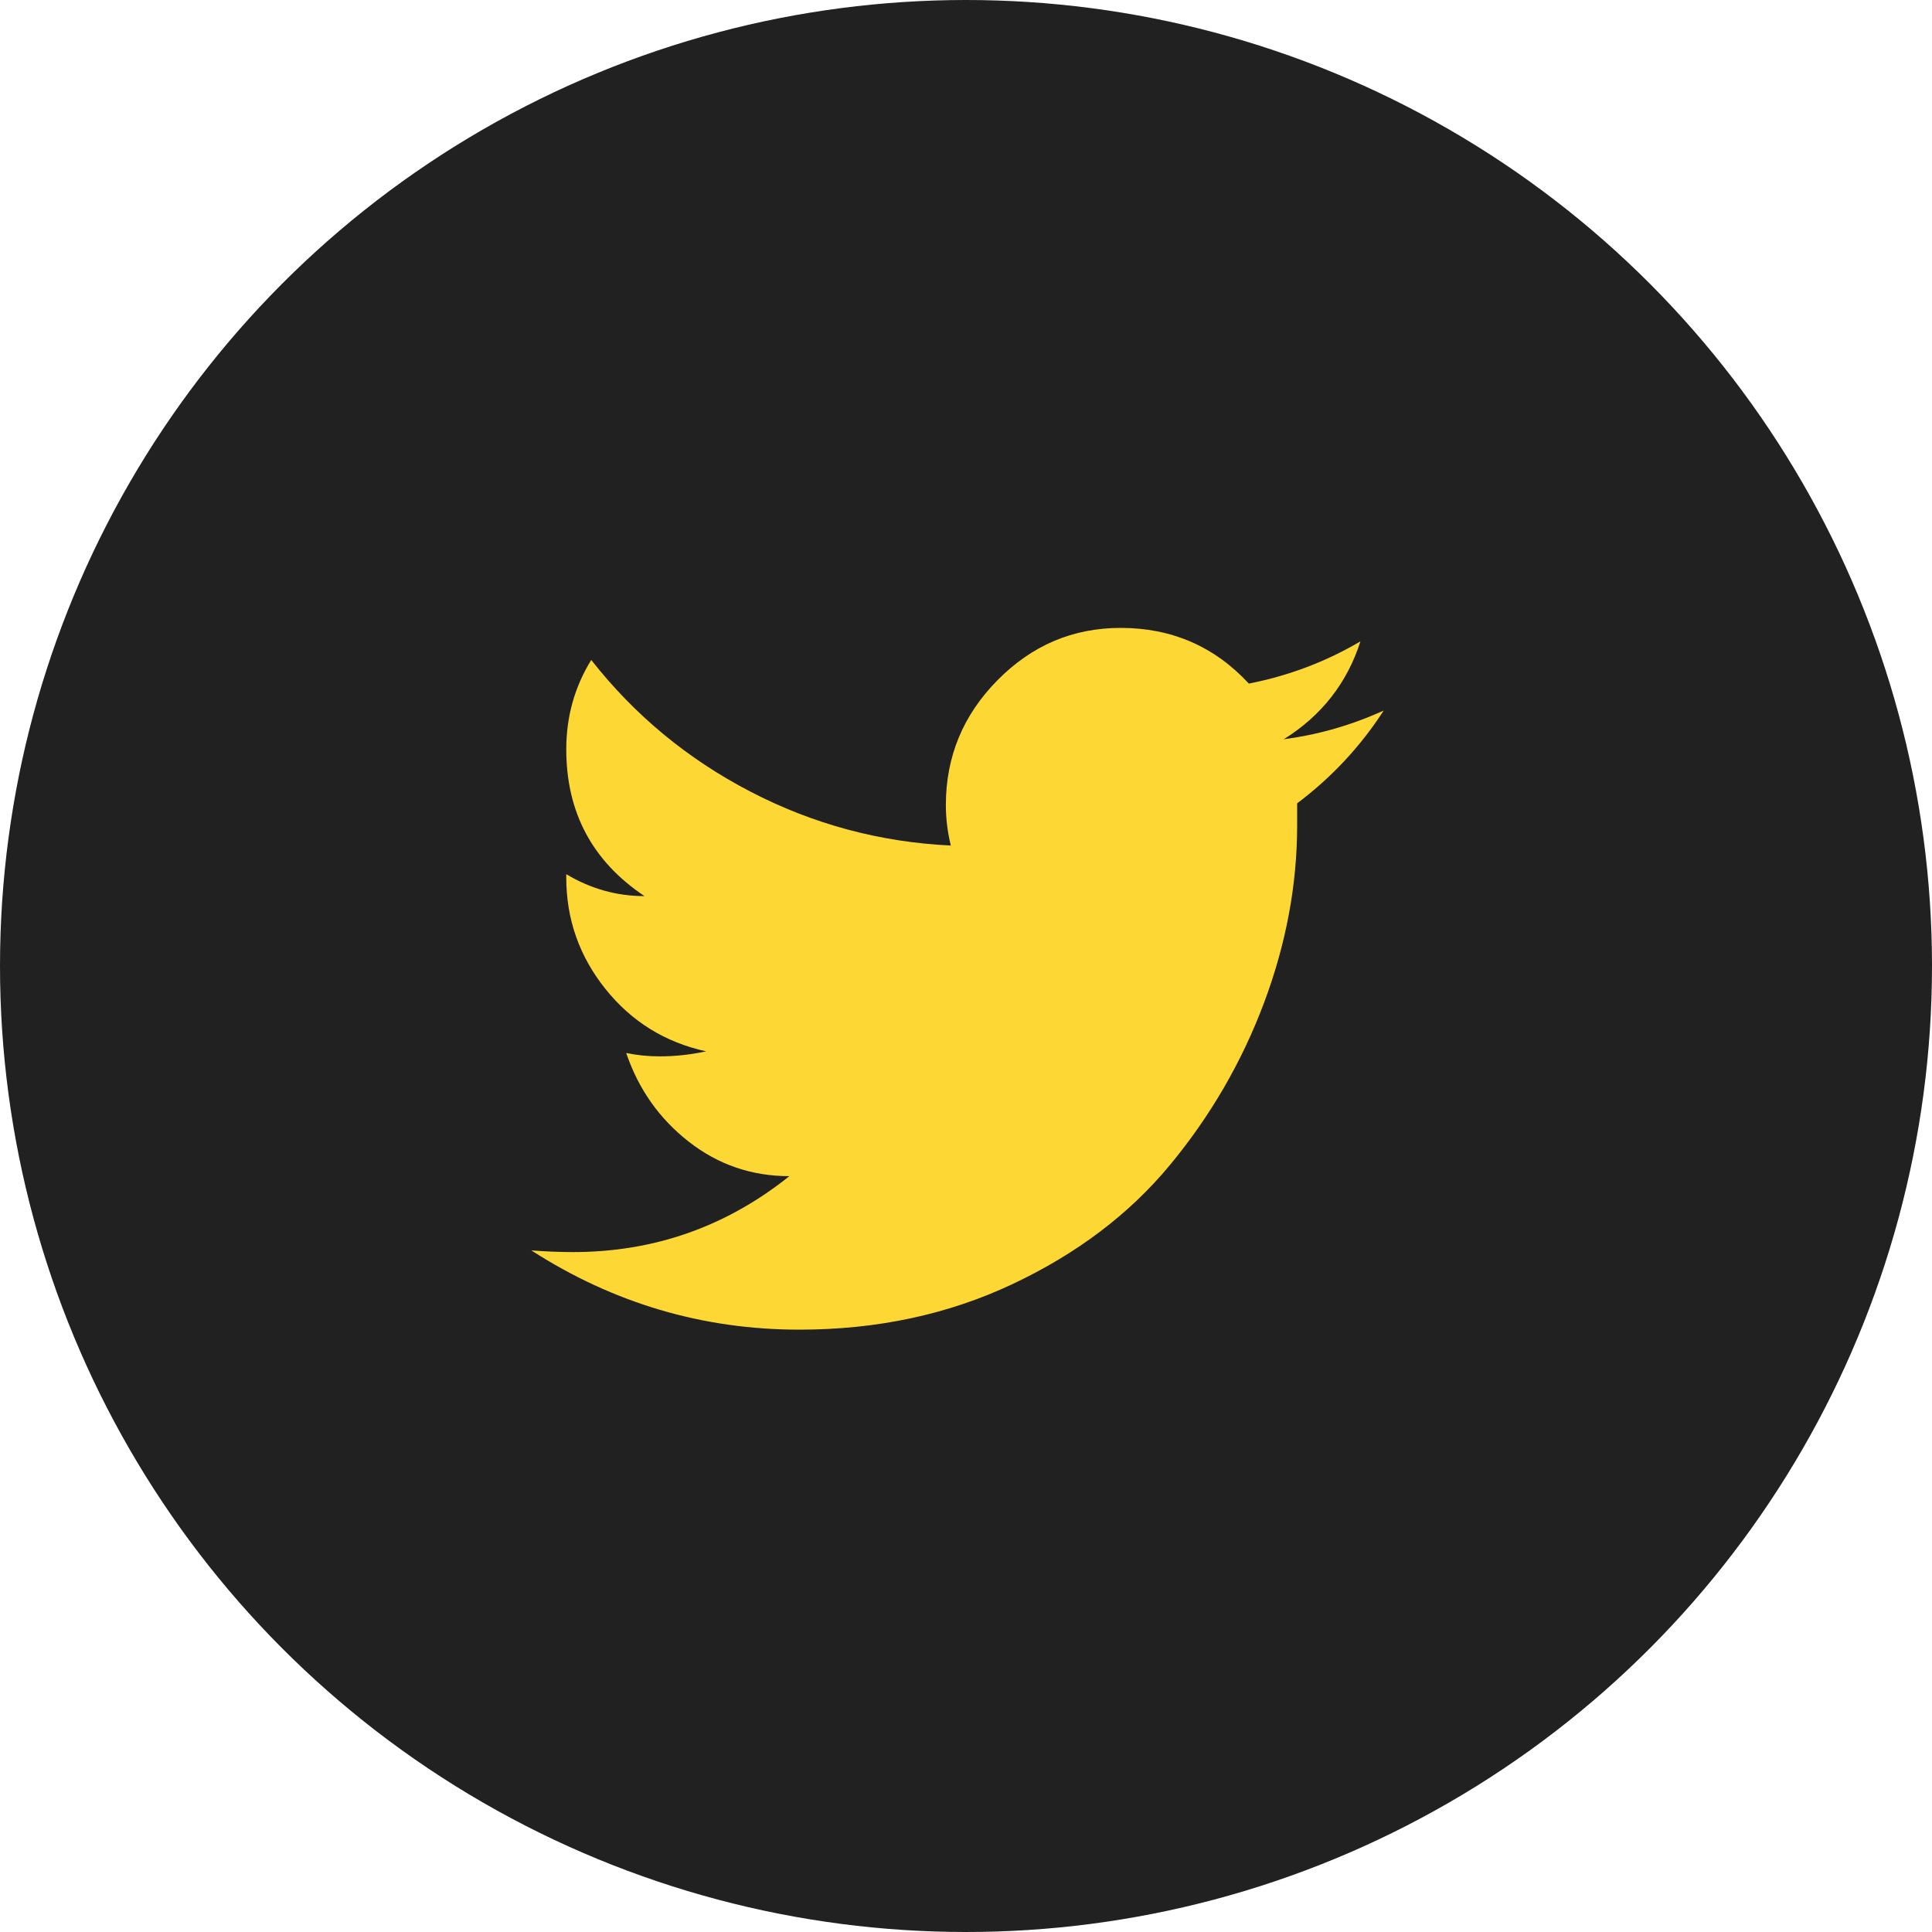 <?xml version="1.0" encoding="UTF-8"?>
<svg width="40px" height="40px" viewBox="0 0 40 40" version="1.1" xmlns="http://www.w3.org/2000/svg" xmlns:xlink="http://www.w3.org/1999/xlink">
    <!-- Generator: Sketch 53.2 (72643) - https://sketchapp.com -->
    <title>Group 8</title>
    <desc>Created with Sketch.</desc>
    <g id="Symbols" stroke="none" stroke-width="1" fill="none" fill-rule="evenodd">
        <g id="Component-/-Footer" transform="translate(-971, -44)">
            <g id="Footer">
                <g id="social-icons" transform="translate(875, 44)">
                    <g id="Group-8" transform="translate(96, 0)">
                        <g id="Group-7-Copy" fill="#212121">
                            <g id="Group-6-Copy">
                                <circle id="Oval" cx="20" cy="20" r="20"></circle>
                            </g>
                        </g>
                        <path d="M28.166,13.279 C27.454,13.699 26.684,13.99 25.856,14.153 C25.144,13.384 24.259,13 23.202,13 C22.214,13 21.364,13.361 20.652,14.083 C19.939,14.805 19.583,15.666 19.583,16.667 C19.583,16.947 19.617,17.226 19.686,17.506 C18.216,17.436 16.831,17.063 15.533,16.388 C14.234,15.713 13.137,14.805 12.241,13.664 C11.896,14.222 11.724,14.839 11.724,15.515 C11.724,16.819 12.264,17.831 13.344,18.553 C12.769,18.553 12.229,18.402 11.724,18.099 L11.724,18.169 C11.724,19.031 11.994,19.799 12.534,20.474 C13.074,21.15 13.769,21.58 14.619,21.767 C14.298,21.836 13.976,21.871 13.654,21.871 C13.424,21.871 13.195,21.848 12.965,21.801 C13.218,22.547 13.648,23.158 14.257,23.635 C14.866,24.112 15.561,24.351 16.343,24.351 C15.033,25.399 13.539,25.923 11.862,25.923 C11.586,25.923 11.299,25.911 11,25.888 C12.701,26.982 14.55,27.529 16.55,27.529 C18.158,27.529 19.629,27.215 20.962,26.586 C22.295,25.958 23.38,25.137 24.219,24.124 C25.058,23.111 25.707,21.994 26.167,20.771 C26.626,19.549 26.856,18.32 26.856,17.086 C26.856,16.923 26.856,16.772 26.856,16.632 C27.568,16.097 28.166,15.456 28.648,14.711 C27.982,15.014 27.293,15.212 26.58,15.305 C27.362,14.816 27.89,14.141 28.166,13.279 Z" id="Page-1" fill="#FDD835"></path>
                    </g>
                </g>
            </g>
        </g>
    </g>
</svg>